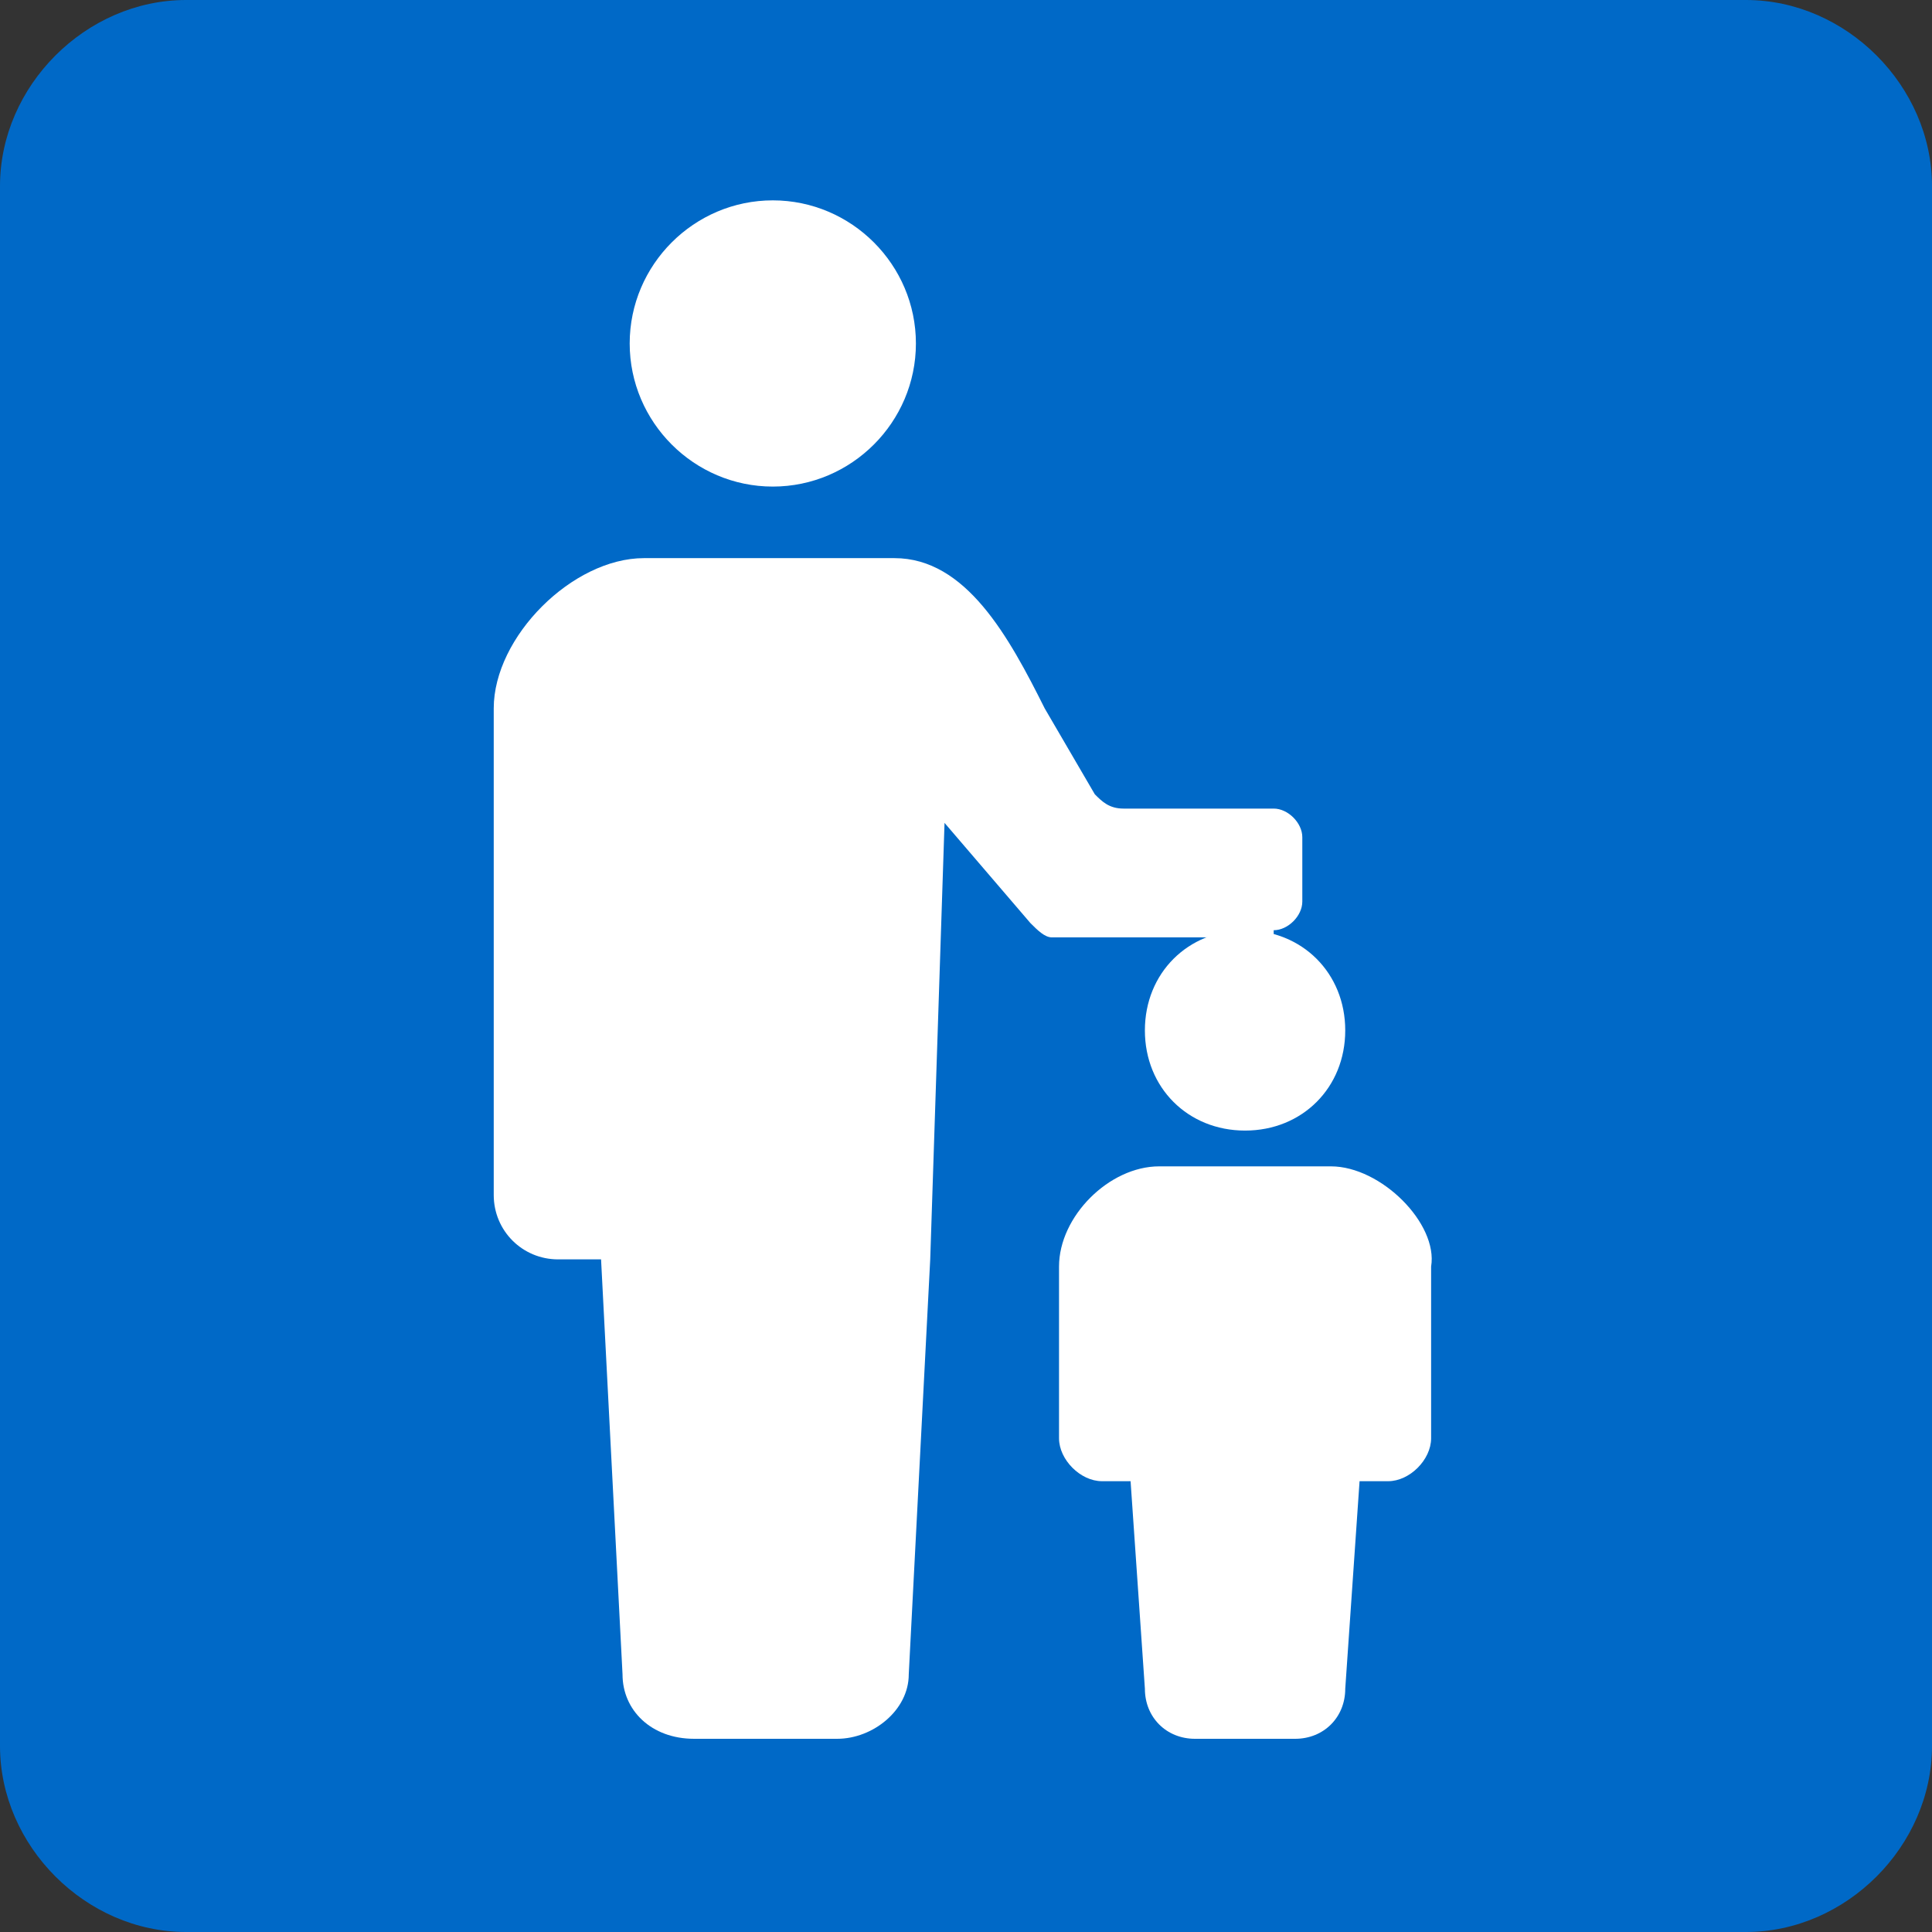 <?xml version="1.0" encoding="utf-8"?>
<!-- Generator: Adobe Illustrator 28.0.0, SVG Export Plug-In . SVG Version: 6.00 Build 0)  -->
<svg version="1.1" xmlns="http://www.w3.org/2000/svg" xmlns:xlink="http://www.w3.org/1999/xlink" x="0px" y="0px"
	 viewBox="0 0 27 27" enable-background="new 0 0 27 27" xml:space="preserve">
<rect x="0" y="0" width="27" height="27" fill="#333333" stroke="none"/>
<g id="フッター">
</g>
<g id="レイヤー_6">
</g>
<g id="レイヤー_2">
	<g>
		<g>
			<path fill="#0069C7" d="M27,24.4c0,1.4-1.2,2.6-2.6,2.6H2.6C1.2,27,0,25.8,0,24.4V2.6C0,1.2,1.2,0,2.6,0h21.8
				C25.8,0,27,1.2,27,2.6V24.4z"/>
		</g>
		<g>
			<path fill="#FFFFFF" d="M10.8,6.8c1.1,0,2-0.9,2-2c0-1.1-0.9-2-2-2c-1.1,0-2,0.9-2,2C8.8,5.9,9.7,6.8,10.8,6.8z"/>
			<path fill="#FFFFFF" d="M17.8,13c0.2,0,0.4-0.2,0.4-0.4v-0.9c0-0.2-0.2-0.4-0.4-0.4h-2.1c-0.2,0-0.3-0.1-0.4-0.2l-0.7-1.2
				c-0.5-1-1.1-2.1-2.1-2.1h-1.8H9c-1,0-2.1,1.1-2.1,2.1v6.8c0,0.5,0.4,0.9,0.9,0.9c0.2,0,0,0,0.6,0l0.3,5.8c0,0.5,0.4,0.9,1,0.9
				c0.2,0,0.6,0,1,0c0.4,0,0.8,0,1,0c0.5,0,1-0.4,1-0.9l0.3-5.8l0.2-6.1l1.2,1.4c0.1,0.1,0.2,0.2,0.3,0.2H17.8z"/>
			<path fill="#FFFFFF" d="M16,14.4c0,0.8,0.6,1.4,1.4,1.4c0.8,0,1.4-0.6,1.4-1.4c0-0.8-0.6-1.4-1.4-1.4C16.6,13,16,13.6,16,14.4z"
				/>
			<path fill="#FFFFFF" d="M18.6,16.3h-1.2h-1.2c-0.7,0-1.4,0.7-1.4,1.4v2.4c0,0.3,0.3,0.6,0.6,0.6c0.2,0,0,0,0.4,0l0.2,2.9
				c0,0.4,0.3,0.7,0.7,0.7c0.2,0,0.4,0,0.7,0c0.3,0,0.6,0,0.7,0c0.4,0,0.7-0.3,0.7-0.7l0.2-2.9c0.4,0,0.3,0,0.4,0
				c0.3,0,0.6-0.3,0.6-0.6v-2.4C20.1,17.1,19.3,16.3,18.6,16.3z"/>
		</g>
	</g>
</g>
<g id="メインイメージ">
</g>
<g id="ヘッダー">
</g>
</svg>
